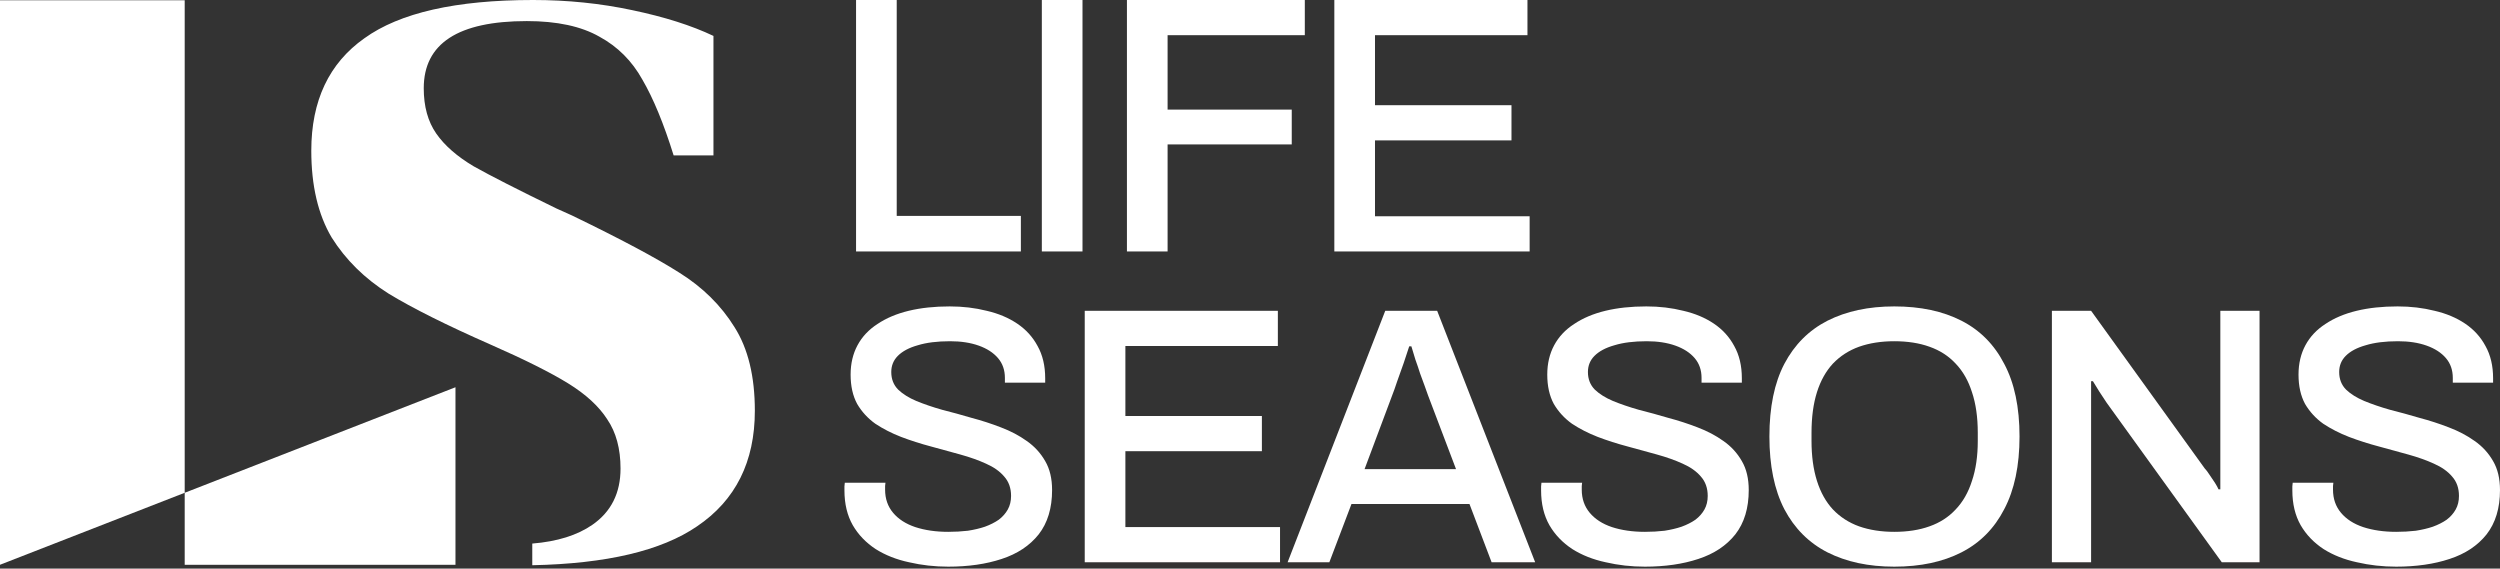<?xml version="1.0" encoding="UTF-8"?> <svg xmlns="http://www.w3.org/2000/svg" width="875" height="199" viewBox="0 0 875 199" fill="none"><rect x="0" y="0" width="875" height="199" fill="#333333" stroke="none"/><path fill-rule="evenodd" clip-rule="evenodd" d="M186.296 190.248C195.035 189.539 202.052 187.346 207.347 183.669C213.907 179.113 217.186 172.554 217.186 163.99C217.186 157.066 215.638 151.326 212.54 146.771C209.625 142.216 205.069 138.025 198.874 134.198C192.679 130.372 183.568 125.817 171.543 120.532C156.237 113.791 144.393 107.869 136.011 102.767C127.63 97.483 120.979 90.923 116.059 83.088C111.322 75.071 108.953 64.958 108.953 52.75C108.953 35.258 115.148 22.139 127.539 13.393C139.929 4.464 159.608 0 186.575 0C198.601 0 210.171 1.184 221.286 3.553C232.583 5.922 242.058 8.928 249.711 12.572V54.39H235.772C232.31 43.275 228.666 34.438 224.839 27.878C221.195 21.319 216.184 16.308 209.807 12.846C203.429 9.202 194.957 7.38 184.388 7.38C160.337 7.38 148.311 15.215 148.311 30.885C148.311 37.262 149.768 42.546 152.684 46.737C155.599 50.928 159.972 54.754 165.803 58.216C171.634 61.496 181.291 66.416 194.774 72.975L200.241 75.435C217.186 83.635 229.668 90.285 237.685 95.387C245.885 100.489 252.353 106.867 257.091 114.52C261.828 121.99 264.197 131.738 264.197 143.764C264.197 161.621 257.455 175.105 243.971 184.215C231.487 192.766 212.262 197.304 186.296 197.829V190.248Z" fill="white"></path><path d="M0 0.094H64.645V172.473L159.416 135.535V197.669H64.645V172.473L0 197.669V0.094Z" fill="white"></path><path d="M299.62 88.011V0H313.851V75.566H357.304V88.011H299.62Z" fill="white"></path><path d="M364.643 88.011V0H378.873V88.011H364.643Z" fill="white"></path><path d="M394.426 88.011V0H456.684V12.316H408.657V38.36H452.11V50.548H408.657V88.011H394.426Z" fill="white"></path><path d="M467.017 88.011V0H534.611V12.316H481.247V36.821H529.02V49.137H481.247V75.694H535.373V88.011H467.017Z" fill="white"></path><path d="M331.893 198.332C327.149 198.332 322.575 197.819 318.171 196.793C313.766 195.852 309.87 194.313 306.482 192.174C303.093 189.95 300.425 187.171 298.477 183.835C296.529 180.414 295.555 176.351 295.555 171.647C295.555 171.134 295.555 170.663 295.555 170.236C295.639 169.723 295.682 169.295 295.682 168.953H309.912C309.912 169.209 309.87 169.594 309.785 170.107C309.785 170.621 309.785 171.048 309.785 171.39C309.785 174.555 310.717 177.249 312.58 179.473C314.444 181.697 317.027 183.365 320.331 184.477C323.719 185.588 327.573 186.144 331.893 186.144C334.264 186.144 336.551 186.016 338.754 185.76C340.956 185.417 342.947 184.947 344.725 184.348C346.589 183.664 348.198 182.851 349.554 181.911C350.909 180.884 351.968 179.687 352.73 178.318C353.492 176.95 353.873 175.368 353.873 173.571C353.873 170.834 353.069 168.568 351.459 166.772C349.935 164.976 347.817 163.479 345.107 162.281C342.481 161.084 339.474 160.015 336.086 159.074C332.782 158.133 329.352 157.192 325.794 156.252C322.236 155.311 318.764 154.199 315.375 152.916C312.072 151.633 309.065 150.093 306.354 148.297C303.729 146.416 301.611 144.106 300.002 141.369C298.477 138.547 297.715 135.126 297.715 131.106C297.715 127.257 298.519 123.836 300.129 120.842C301.738 117.848 304.067 115.368 307.117 113.401C310.166 111.348 313.808 109.809 318.044 108.782C322.279 107.756 327.065 107.243 332.401 107.243C336.975 107.243 341.295 107.756 345.361 108.782C349.427 109.723 352.984 111.22 356.033 113.273C359.083 115.325 361.455 117.934 363.149 121.099C364.927 124.263 365.817 128.027 365.817 132.389V133.928H351.714V132.26C351.714 129.523 350.909 127.214 349.299 125.332C347.69 123.451 345.445 121.997 342.565 120.97C339.686 119.944 336.34 119.431 332.528 119.431C328.039 119.431 324.269 119.901 321.22 120.842C318.171 121.697 315.841 122.937 314.232 124.563C312.707 126.102 311.945 127.984 311.945 130.208C311.945 132.688 312.75 134.741 314.359 136.366C315.968 137.905 318.086 139.231 320.712 140.343C323.422 141.455 326.429 142.481 329.733 143.422C333.121 144.277 336.551 145.218 340.024 146.244C343.582 147.185 347.012 148.297 350.316 149.58C353.704 150.863 356.711 152.445 359.337 154.327C362.047 156.209 364.207 158.561 365.817 161.383C367.426 164.12 368.231 167.499 368.231 171.519C368.231 177.848 366.664 183.023 363.53 187.042C360.396 190.977 356.076 193.842 350.57 195.638C345.149 197.434 338.923 198.332 331.893 198.332Z" fill="white"></path><path d="M379.656 196.793V108.782H447.25V121.099H393.886V145.603H441.659V157.919H393.886V184.477H448.012V196.793H379.656Z" fill="white"></path><path d="M450.659 196.793L484.837 108.782H503.006L537.311 196.793H522.064L514.314 176.394H473.02L465.27 196.793H450.659ZM477.594 164.206H509.613L499.829 138.418C499.575 137.649 499.194 136.58 498.686 135.211C498.178 133.843 497.627 132.346 497.034 130.721C496.526 129.096 495.975 127.471 495.382 125.846C494.874 124.135 494.408 122.595 493.985 121.227H493.222C492.714 122.852 492.079 124.776 491.317 127C490.554 129.224 489.792 131.362 489.03 133.415C488.352 135.468 487.759 137.136 487.251 138.418L477.594 164.206Z" fill="white"></path><path d="M575.722 198.332C570.978 198.332 566.404 197.819 562 196.793C557.595 195.852 553.699 194.313 550.31 192.174C546.922 189.95 544.254 187.171 542.306 183.835C540.358 180.414 539.384 176.351 539.384 171.647C539.384 171.134 539.384 170.663 539.384 170.236C539.468 169.723 539.511 169.295 539.511 168.953H553.741C553.741 169.209 553.699 169.594 553.614 170.107C553.614 170.621 553.614 171.048 553.614 171.39C553.614 174.555 554.546 177.249 556.409 179.473C558.273 181.697 560.856 183.365 564.159 184.477C567.548 185.588 571.402 186.144 575.722 186.144C578.093 186.144 580.38 186.016 582.583 185.76C584.785 185.417 586.775 184.947 588.554 184.348C590.418 183.664 592.027 182.851 593.382 181.911C594.738 180.884 595.796 179.687 596.559 178.318C597.321 176.95 597.702 175.368 597.702 173.571C597.702 170.834 596.898 168.568 595.288 166.772C593.764 164.976 591.646 163.479 588.935 162.281C586.31 161.084 583.303 160.015 579.914 159.074C576.611 158.133 573.18 157.192 569.623 156.252C566.065 155.311 562.592 154.199 559.204 152.916C555.901 151.633 552.894 150.093 550.183 148.297C547.557 146.416 545.44 144.106 543.83 141.369C542.306 138.547 541.543 135.126 541.543 131.106C541.543 127.257 542.348 123.836 543.958 120.842C545.567 117.848 547.896 115.368 550.946 113.401C553.995 111.348 557.637 109.809 561.872 108.782C566.108 107.756 570.893 107.243 576.23 107.243C580.804 107.243 585.124 107.756 589.19 108.782C593.255 109.723 596.813 111.22 599.862 113.273C602.912 115.325 605.283 117.934 606.977 121.099C608.756 124.263 609.646 128.027 609.646 132.389V133.928H595.542V132.26C595.542 129.523 594.738 127.214 593.128 125.332C591.519 123.451 589.274 121.997 586.394 120.97C583.514 119.944 580.169 119.431 576.357 119.431C571.868 119.431 568.098 119.901 565.049 120.842C562 121.697 559.67 122.937 558.061 124.563C556.536 126.102 555.774 127.984 555.774 130.208C555.774 132.688 556.578 134.741 558.188 136.366C559.797 137.905 561.915 139.231 564.541 140.343C567.251 141.455 570.258 142.481 573.562 143.422C576.95 144.277 580.38 145.218 583.853 146.244C587.411 147.185 590.841 148.297 594.145 149.58C597.533 150.863 600.54 152.445 603.166 154.327C605.876 156.209 608.036 158.561 609.646 161.383C611.255 164.12 612.06 167.499 612.06 171.519C612.06 177.848 610.493 183.023 607.359 187.042C604.225 190.977 599.905 193.842 594.399 195.638C588.978 197.434 582.752 198.332 575.722 198.332Z" fill="white"></path><path d="M662.999 198.332C654.021 198.332 646.228 196.665 639.621 193.329C633.099 189.993 628.059 184.947 624.501 178.19C621.028 171.433 619.292 162.966 619.292 152.788C619.292 142.524 621.028 134.056 624.501 127.385C628.059 120.628 633.099 115.582 639.621 112.246C646.228 108.911 654.021 107.243 662.999 107.243C672.147 107.243 679.982 108.911 686.505 112.246C693.027 115.582 698.024 120.628 701.497 127.385C705.055 134.056 706.834 142.524 706.834 152.788C706.834 162.966 705.055 171.433 701.497 178.19C698.024 184.947 693.027 189.993 686.505 193.329C679.982 196.665 672.147 198.332 662.999 198.332ZM662.999 186.144C667.658 186.144 671.766 185.503 675.324 184.22C678.966 182.937 682.015 180.97 684.472 178.318C687.013 175.667 688.919 172.331 690.189 168.311C691.545 164.291 692.222 159.63 692.222 154.327V151.505C692.222 146.031 691.545 141.284 690.189 137.264C688.919 133.244 687.013 129.908 684.472 127.257C682.015 124.605 678.966 122.638 675.324 121.355C671.766 120.072 667.658 119.431 662.999 119.431C658.425 119.431 654.317 120.072 650.675 121.355C647.117 122.638 644.068 124.605 641.527 127.257C639.07 129.908 637.207 133.244 635.936 137.264C634.666 141.284 634.03 146.031 634.03 151.505V154.327C634.03 159.63 634.666 164.291 635.936 168.311C637.207 172.331 639.07 175.667 641.527 178.318C644.068 180.97 647.117 182.937 650.675 184.22C654.317 185.503 658.425 186.144 662.999 186.144Z" fill="white"></path><path d="M718.162 196.793V108.782H731.884L771.652 163.949C772.16 164.462 772.711 165.189 773.304 166.13C773.982 167.071 774.617 168.012 775.21 168.953C775.803 169.894 776.226 170.663 776.48 171.262H777.116C777.116 169.979 777.116 168.739 777.116 167.542C777.116 166.344 777.116 165.147 777.116 163.949V108.782H790.838V196.793H777.624L737.347 140.984C736.669 139.958 735.822 138.675 734.806 137.136C733.789 135.51 733.027 134.27 732.519 133.415H731.884C731.884 134.612 731.884 135.853 731.884 137.136C731.884 138.333 731.884 139.616 731.884 140.984V196.793H718.162Z" fill="white"></path><path d="M838.658 198.332C833.915 198.332 829.341 197.819 824.936 196.793C820.532 195.852 816.635 194.313 813.247 192.174C809.859 189.95 807.191 187.171 805.243 183.835C803.294 180.414 802.32 176.351 802.32 171.647C802.32 171.134 802.32 170.663 802.32 170.236C802.405 169.723 802.447 169.295 802.447 168.953H816.678C816.678 169.209 816.635 169.594 816.551 170.107C816.551 170.621 816.551 171.048 816.551 171.39C816.551 174.555 817.482 177.249 819.346 179.473C821.209 181.697 823.793 183.365 827.096 184.477C830.484 185.588 834.339 186.144 838.658 186.144C841.03 186.144 843.317 186.016 845.52 185.76C847.722 185.417 849.712 184.947 851.491 184.348C853.355 183.664 854.964 182.851 856.319 181.911C857.675 180.884 858.733 179.687 859.496 178.318C860.258 176.95 860.639 175.368 860.639 173.571C860.639 170.834 859.835 168.568 858.225 166.772C856.701 164.976 854.583 163.479 851.872 162.281C849.246 161.084 846.24 160.015 842.851 159.074C839.548 158.133 836.117 157.192 832.56 156.252C829.002 155.311 825.529 154.199 822.141 152.916C818.838 151.633 815.831 150.093 813.12 148.297C810.494 146.416 808.377 144.106 806.767 141.369C805.243 138.547 804.48 135.126 804.48 131.106C804.48 127.257 805.285 123.836 806.894 120.842C808.504 117.848 810.833 115.368 813.883 113.401C816.932 111.348 820.574 109.809 824.809 108.782C829.045 107.756 833.83 107.243 839.167 107.243C843.741 107.243 848.061 107.756 852.126 108.782C856.192 109.723 859.75 111.22 862.799 113.273C865.849 115.325 868.22 117.934 869.914 121.099C871.693 124.263 872.583 128.027 872.583 132.389V133.928H858.479V132.26C858.479 129.523 857.675 127.214 856.065 125.332C854.456 123.451 852.211 121.997 849.331 120.97C846.451 119.944 843.105 119.431 839.294 119.431C834.804 119.431 831.035 119.901 827.986 120.842C824.936 121.697 822.607 122.937 820.998 124.563C819.473 126.102 818.711 127.984 818.711 130.208C818.711 132.688 819.515 134.741 821.125 136.366C822.734 137.905 824.852 139.231 827.478 140.343C830.188 141.455 833.195 142.481 836.499 143.422C839.887 144.277 843.317 145.218 846.79 146.244C850.348 147.185 853.778 148.297 857.082 149.58C860.47 150.863 863.477 152.445 866.103 154.327C868.813 156.209 870.973 158.561 872.583 161.383C874.192 164.12 874.997 167.499 874.997 171.519C874.997 177.848 873.43 183.023 870.295 187.042C867.161 190.977 862.842 193.842 857.336 195.638C851.915 197.434 845.689 198.332 838.658 198.332Z" fill="white"></path></svg> 